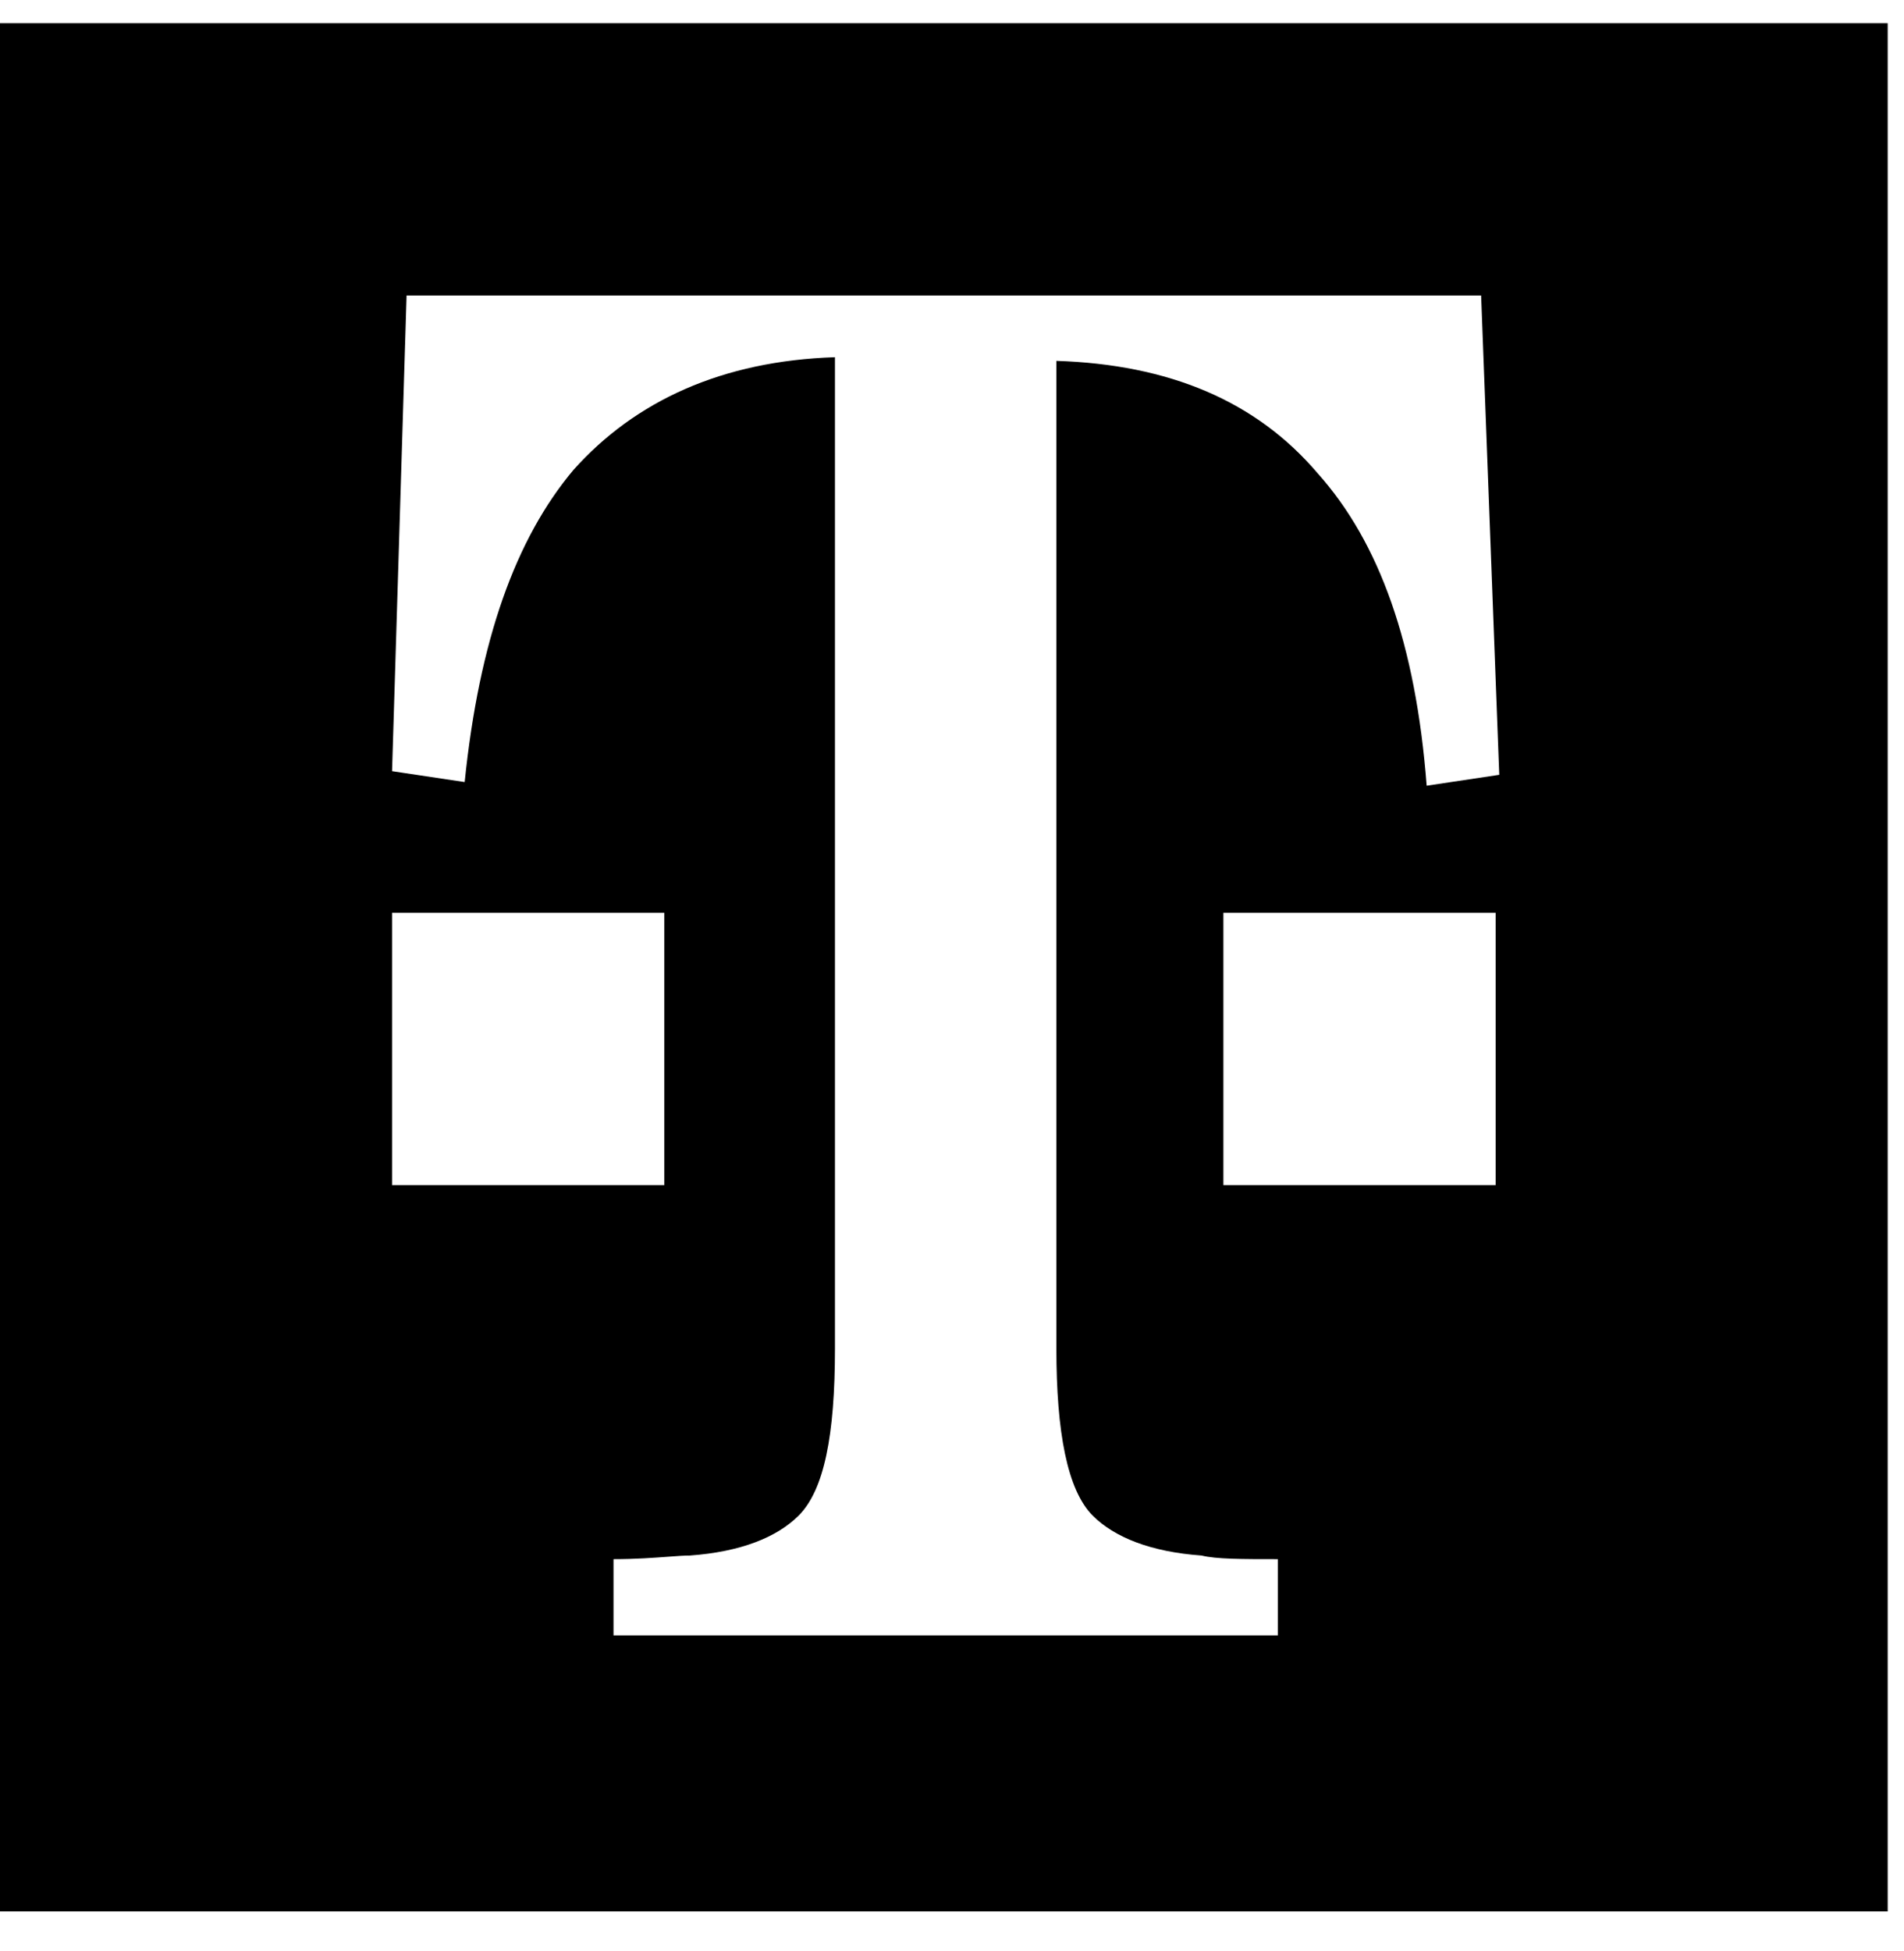 <?xml version="1.0" encoding="UTF-8"?> <svg xmlns="http://www.w3.org/2000/svg" width="82" height="84" viewBox="0 0 82 84" fill="none"><path fill-rule="evenodd" clip-rule="evenodd" d="M0 1H81.298V82.298H0V1ZM16.885 39.3V51.026H28.61V39.3H22.982H16.885ZM52.688 51.026V39.301H59.41H64.413V51.026H52.688ZM17.51 12.723H63.788L64.569 33.36L61.443 33.829C60.974 27.732 59.41 23.354 56.752 20.383C54.094 17.256 50.342 15.693 45.495 15.537V58.062C45.495 61.658 45.965 64.159 47.059 65.254C47.997 66.192 49.56 66.817 51.749 66.974C52.375 67.13 53.469 67.13 55.032 67.13V70.413H26.422V67.13C27.379 67.13 28.161 67.071 28.767 67.026C29.15 66.997 29.463 66.974 29.705 66.974C31.894 66.817 33.457 66.192 34.395 65.254C35.49 64.159 35.959 61.814 35.959 58.062V15.38C31.112 15.537 27.36 17.256 24.702 20.227C22.2 23.198 20.637 27.575 20.012 33.672L16.885 33.203L17.51 12.723Z" fill="black"></path></svg> 